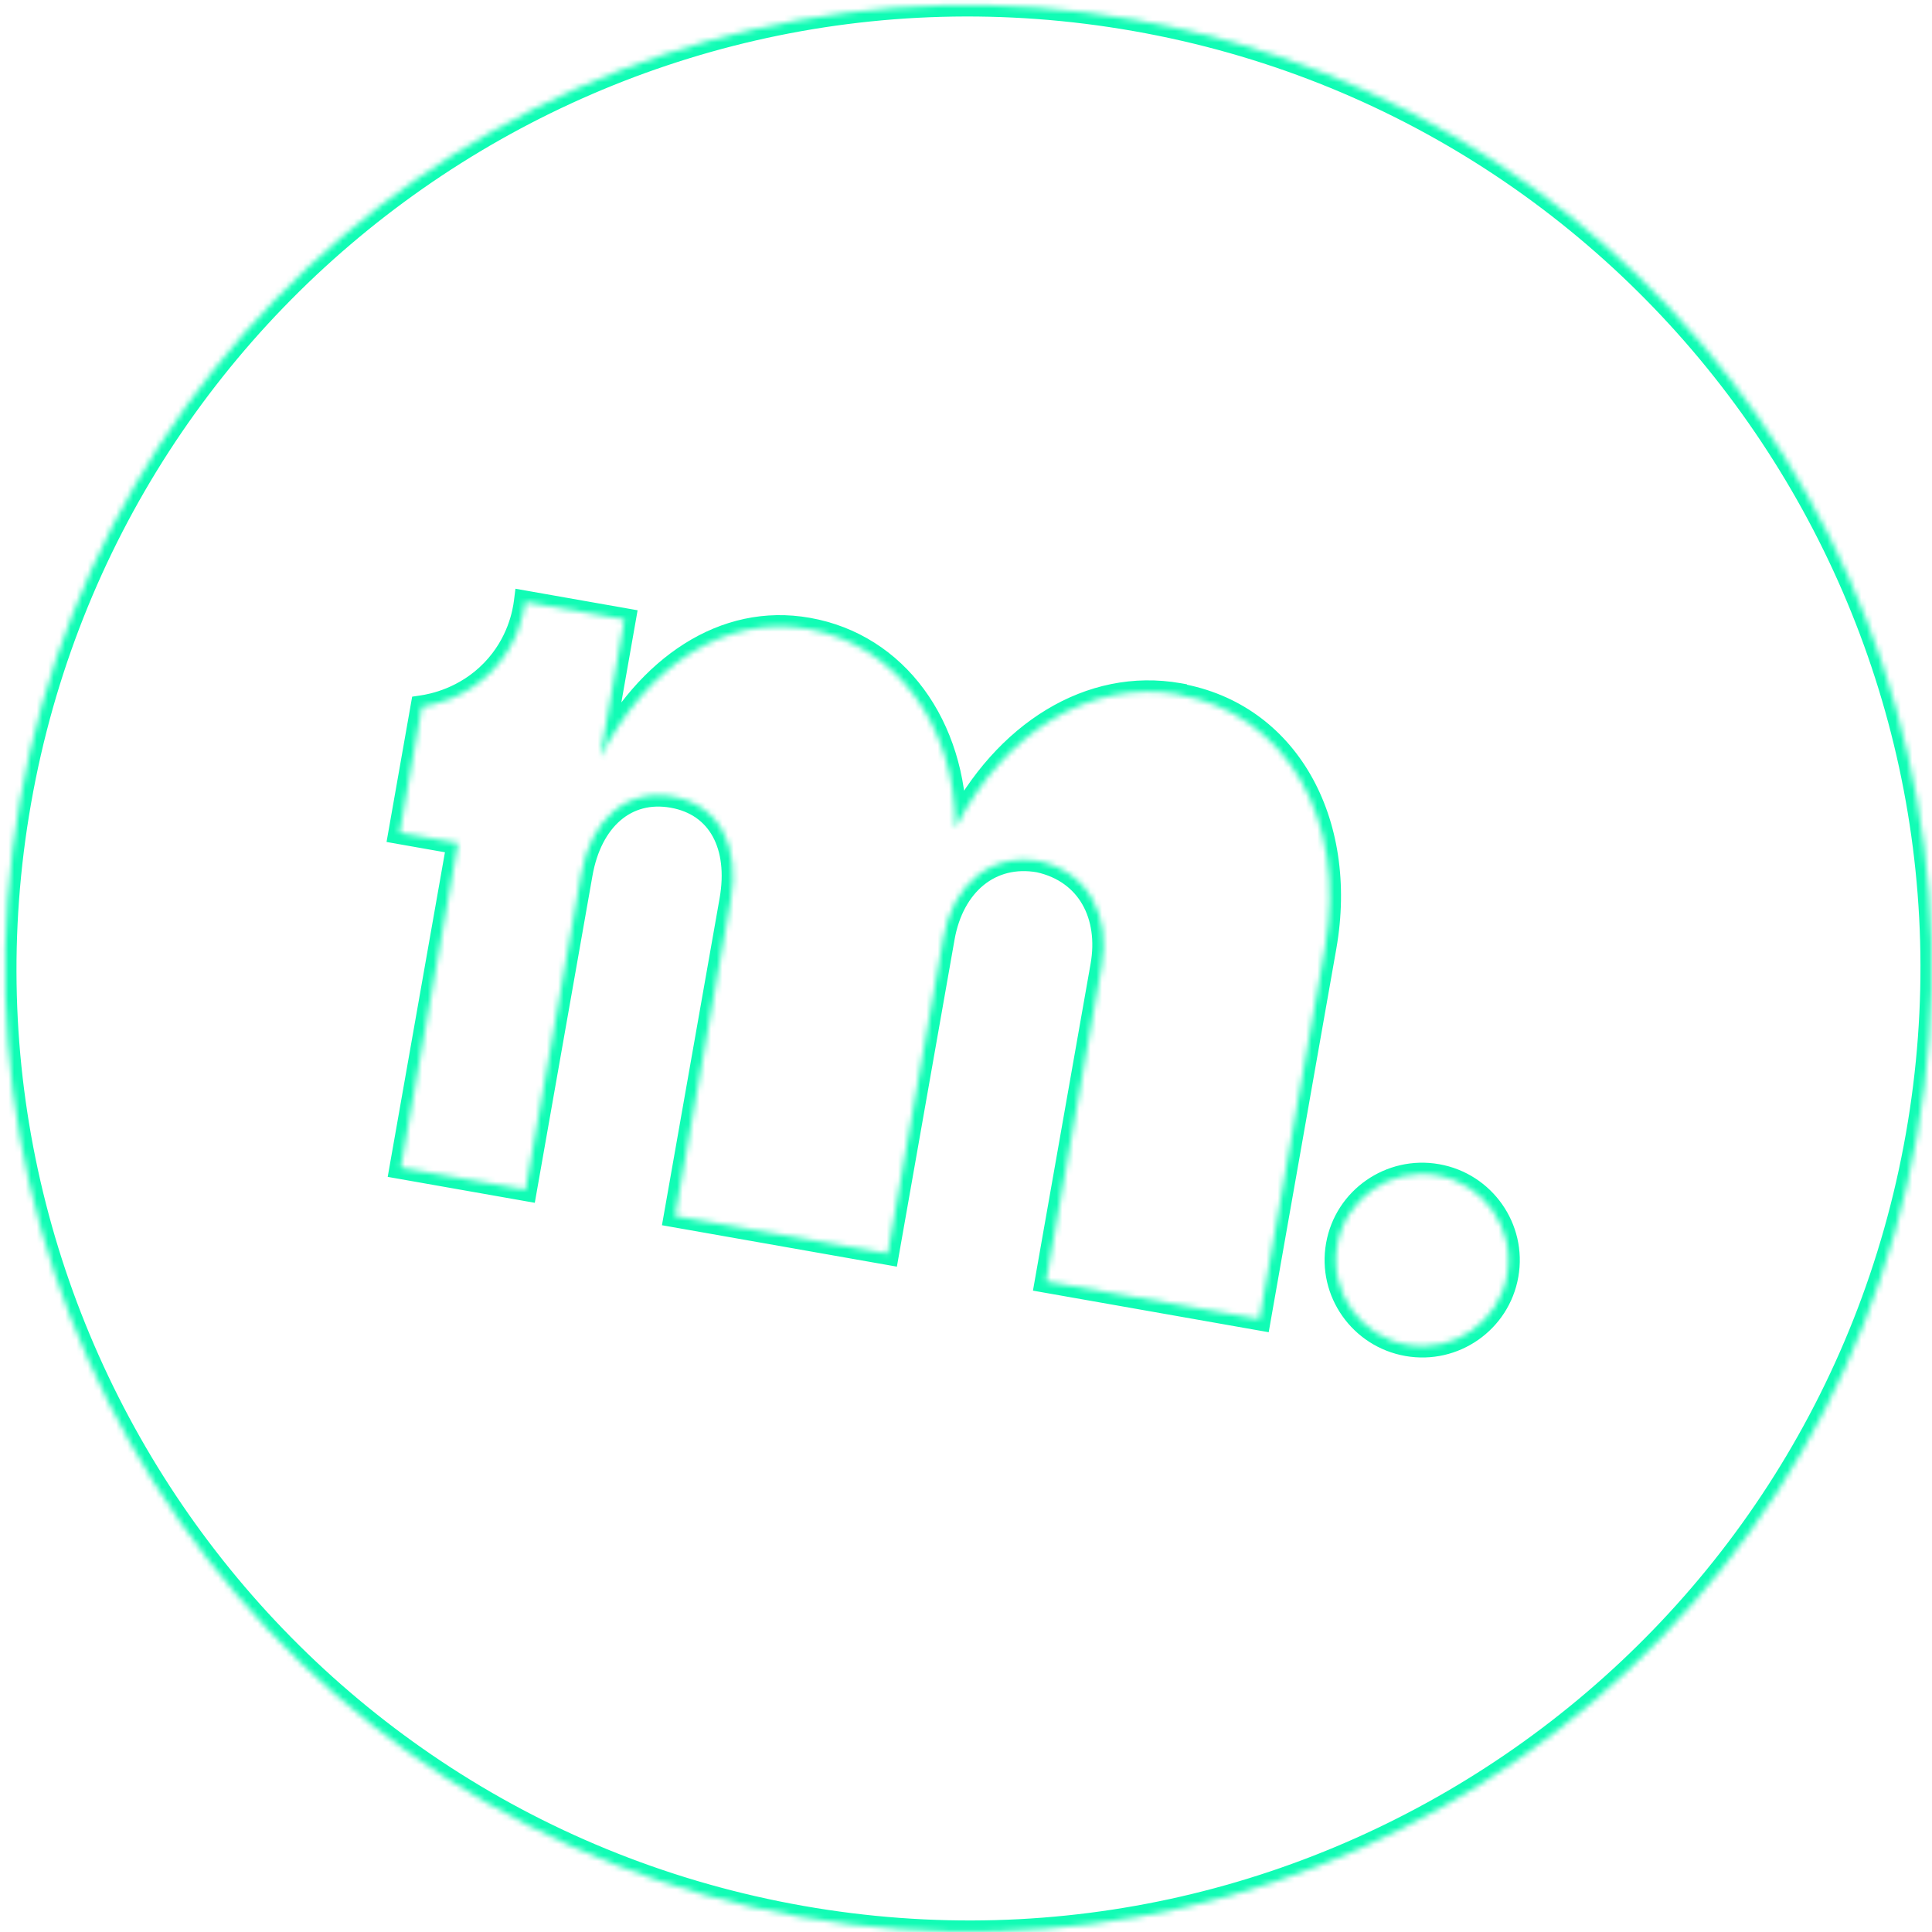 <svg width="341" height="341" viewBox="0 0 341 341" fill="none" xmlns="http://www.w3.org/2000/svg">
<mask id="path-1-inside-1_2925_4916" fill="white">
<path fill-rule="evenodd" clip-rule="evenodd" d="M338.355 200.458C322.051 292.92 233.879 354.658 141.417 338.355C48.955 322.051 -12.783 233.879 3.52 141.417C19.824 48.955 107.996 -12.783 200.458 3.52C292.92 19.824 354.659 107.996 338.355 200.458ZM248.391 237.365C256.661 238.823 264.557 233.314 266.014 225.051C267.471 216.787 261.936 208.91 253.665 207.451C245.395 205.993 237.481 211.499 236.024 219.763C234.567 228.026 240.103 235.904 248.391 237.365ZM168.635 146.137C177.275 129.202 192.45 119.805 208.079 122.561L208.106 122.621L208.088 122.618C227.039 125.96 237.836 144.739 233.886 167.139L222.305 232.82L184.634 226.178L194.462 170.438C196.011 161.656 192.122 153.941 183.403 151.998C174.794 150.48 168.157 156.156 166.508 165.509L156.68 221.249L119.152 214.632L128.98 158.891C130.667 149.325 126.924 142.04 118.707 140.591C110.491 139.142 104.282 144.691 102.598 154.239L92.769 209.98L70.746 206.096L80.848 148.803L70.542 146.986L74.466 124.729C76.225 124.469 82.049 123.398 86.897 118.364C91.539 113.551 92.467 108.083 92.698 106.247L110.221 109.336L105.928 133.681C114.24 117.462 127.933 108.429 142.579 111.012C158.227 113.771 168.599 128.059 168.635 146.137Z"/>
</mask>
<path d="M208.079 122.561L209.91 121.756L209.48 120.777L208.427 120.592L208.079 122.561ZM168.635 146.137L166.635 146.141L170.416 147.046L168.635 146.137ZM208.106 122.621L207.758 124.591L211.443 125.24L209.936 121.816L208.106 122.621ZM222.305 232.82L221.957 234.79L223.927 235.137L224.274 233.167L222.305 232.82ZM184.634 226.178L182.664 225.83L182.317 227.8L184.286 228.147L184.634 226.178ZM183.403 151.998L183.838 150.046L183.794 150.037L183.751 150.029L183.403 151.998ZM156.68 221.249L156.332 223.218L158.302 223.566L158.649 221.596L156.68 221.249ZM119.152 214.632L117.182 214.284L116.835 216.254L118.804 216.601L119.152 214.632ZM92.769 209.98L92.422 211.949L94.392 212.297L94.739 210.327L92.769 209.98ZM70.746 206.096L68.776 205.749L68.429 207.719L70.398 208.066L70.746 206.096ZM80.848 148.803L82.817 149.151L83.165 147.181L81.195 146.834L80.848 148.803ZM70.542 146.986L68.572 146.639L68.225 148.608L70.194 148.956L70.542 146.986ZM74.466 124.729L74.173 122.751L72.747 122.962L72.496 124.382L74.466 124.729ZM86.897 118.364L85.457 116.975L85.456 116.976L86.897 118.364ZM92.698 106.247L93.046 104.277L90.977 103.912L90.714 105.996L92.698 106.247ZM110.221 109.336L112.191 109.684L112.538 107.714L110.568 107.367L110.221 109.336ZM105.928 133.681L103.959 133.334L107.708 134.594L105.928 133.681ZM141.07 340.324C234.62 356.82 323.829 294.355 340.325 200.805L336.385 200.11C320.274 291.485 233.139 352.497 141.765 336.385L141.07 340.324ZM1.551 141.07C-14.945 234.62 47.52 323.829 141.07 340.324L141.765 336.385C50.391 320.273 -10.622 233.139 5.49 141.765L1.551 141.07ZM200.805 1.551C107.255 -14.945 18.046 47.52 1.551 141.07L5.49 141.765C21.602 50.39 108.736 -10.622 200.111 5.49L200.805 1.551ZM340.325 200.805C356.82 107.255 294.355 18.046 200.805 1.551L200.111 5.49C291.485 21.602 352.497 108.736 336.385 200.11L340.325 200.805ZM264.045 224.703C262.78 231.875 255.925 236.663 248.738 235.395L248.044 239.335C257.397 240.984 266.334 234.754 267.984 225.398L264.045 224.703ZM253.318 209.421C260.505 210.688 265.309 217.532 264.045 224.703L267.984 225.398C269.634 216.042 263.366 207.131 254.013 205.482L253.318 209.421ZM237.994 220.11C239.258 212.941 246.128 208.153 253.318 209.421L254.013 205.482C244.662 203.833 235.705 210.056 234.054 219.415L237.994 220.11ZM248.738 235.395C241.532 234.125 236.729 227.28 237.994 220.11L234.054 219.415C232.404 228.773 238.674 237.682 248.044 239.335L248.738 235.395ZM208.427 120.592C191.682 117.639 175.764 127.762 166.853 145.228L170.416 147.046C178.785 130.642 193.218 121.972 207.732 124.531L208.427 120.592ZM209.936 121.816L209.91 121.756L206.249 123.366L206.275 123.426L209.936 121.816ZM207.74 124.587L207.758 124.591L208.453 120.651L208.435 120.648L207.74 124.587ZM235.856 167.486C239.938 144.334 228.782 124.236 208.435 120.648L207.74 124.587C225.297 127.683 235.733 145.144 231.916 166.791L235.856 167.486ZM224.274 233.167L235.856 167.486L231.916 166.791L220.335 232.473L224.274 233.167ZM184.286 228.147L221.957 234.79L222.652 230.851L184.981 224.208L184.286 228.147ZM192.493 170.09L182.664 225.83L186.603 226.525L196.432 170.785L192.493 170.09ZM182.968 153.951C186.804 154.805 189.47 156.888 191.046 159.646C192.641 162.437 193.201 166.07 192.493 170.09L196.432 170.785C197.271 166.024 196.661 161.409 194.519 157.661C192.359 153.88 188.722 151.134 183.838 150.046L182.968 153.951ZM168.478 165.856C169.236 161.553 171.111 158.264 173.609 156.227C176.078 154.214 179.295 153.305 183.056 153.968L183.751 150.029C178.902 149.174 174.496 150.344 171.082 153.127C167.697 155.887 165.429 160.112 164.539 165.161L168.478 165.856ZM158.649 221.596L168.478 165.856L164.539 165.161L154.71 220.901L158.649 221.596ZM118.804 216.601L156.332 223.218L157.027 219.279L119.499 212.662L118.804 216.601ZM127.01 158.544L117.182 214.284L121.121 214.979L130.95 159.239L127.01 158.544ZM118.36 142.56C121.904 143.185 124.359 145.021 125.803 147.658C127.279 150.351 127.799 154.073 127.01 158.544L130.95 159.239C131.848 154.143 131.34 149.439 129.311 145.736C127.252 141.977 123.727 139.445 119.054 138.621L118.36 142.56ZM104.568 154.587C105.351 150.143 107.152 146.833 109.507 144.807C111.82 142.817 114.813 141.935 118.36 142.56L119.054 138.621C114.384 137.798 110.165 138.965 106.899 141.775C103.674 144.549 101.528 148.787 100.628 153.892L104.568 154.587ZM94.739 210.327L104.568 154.587L100.628 153.892L90.8 209.632L94.739 210.327ZM70.398 208.066L92.422 211.949L93.117 208.01L71.093 204.127L70.398 208.066ZM78.878 148.456L68.776 205.749L72.715 206.444L82.817 149.151L78.878 148.456ZM70.194 148.956L80.501 150.773L81.195 146.834L70.889 145.016L70.194 148.956ZM72.496 124.382L68.572 146.639L72.511 147.333L76.436 125.077L72.496 124.382ZM85.456 116.976C81.066 121.536 75.774 122.514 74.173 122.751L74.759 126.708C76.676 126.424 83.033 125.26 88.337 119.751L85.456 116.976ZM90.714 105.996C90.504 107.657 89.662 112.617 85.457 116.975L88.336 119.752C93.417 114.485 94.429 108.509 94.683 106.497L90.714 105.996ZM110.568 107.367L93.046 104.277L92.351 108.216L109.874 111.306L110.568 107.367ZM107.898 134.029L112.191 109.684L108.251 108.989L103.959 133.334L107.898 134.029ZM142.927 109.042C127.11 106.253 112.698 116.085 104.148 132.769L107.708 134.594C115.782 118.838 128.755 110.605 142.232 112.981L142.927 109.042ZM170.635 146.133C170.598 127.316 159.738 112.007 142.927 109.042L142.232 112.981C156.715 115.535 166.601 128.801 166.635 146.141L170.635 146.133Z" fill="#11FCB5" mask="url(#path-1-inside-1_2925_4916)"/>
</svg>
